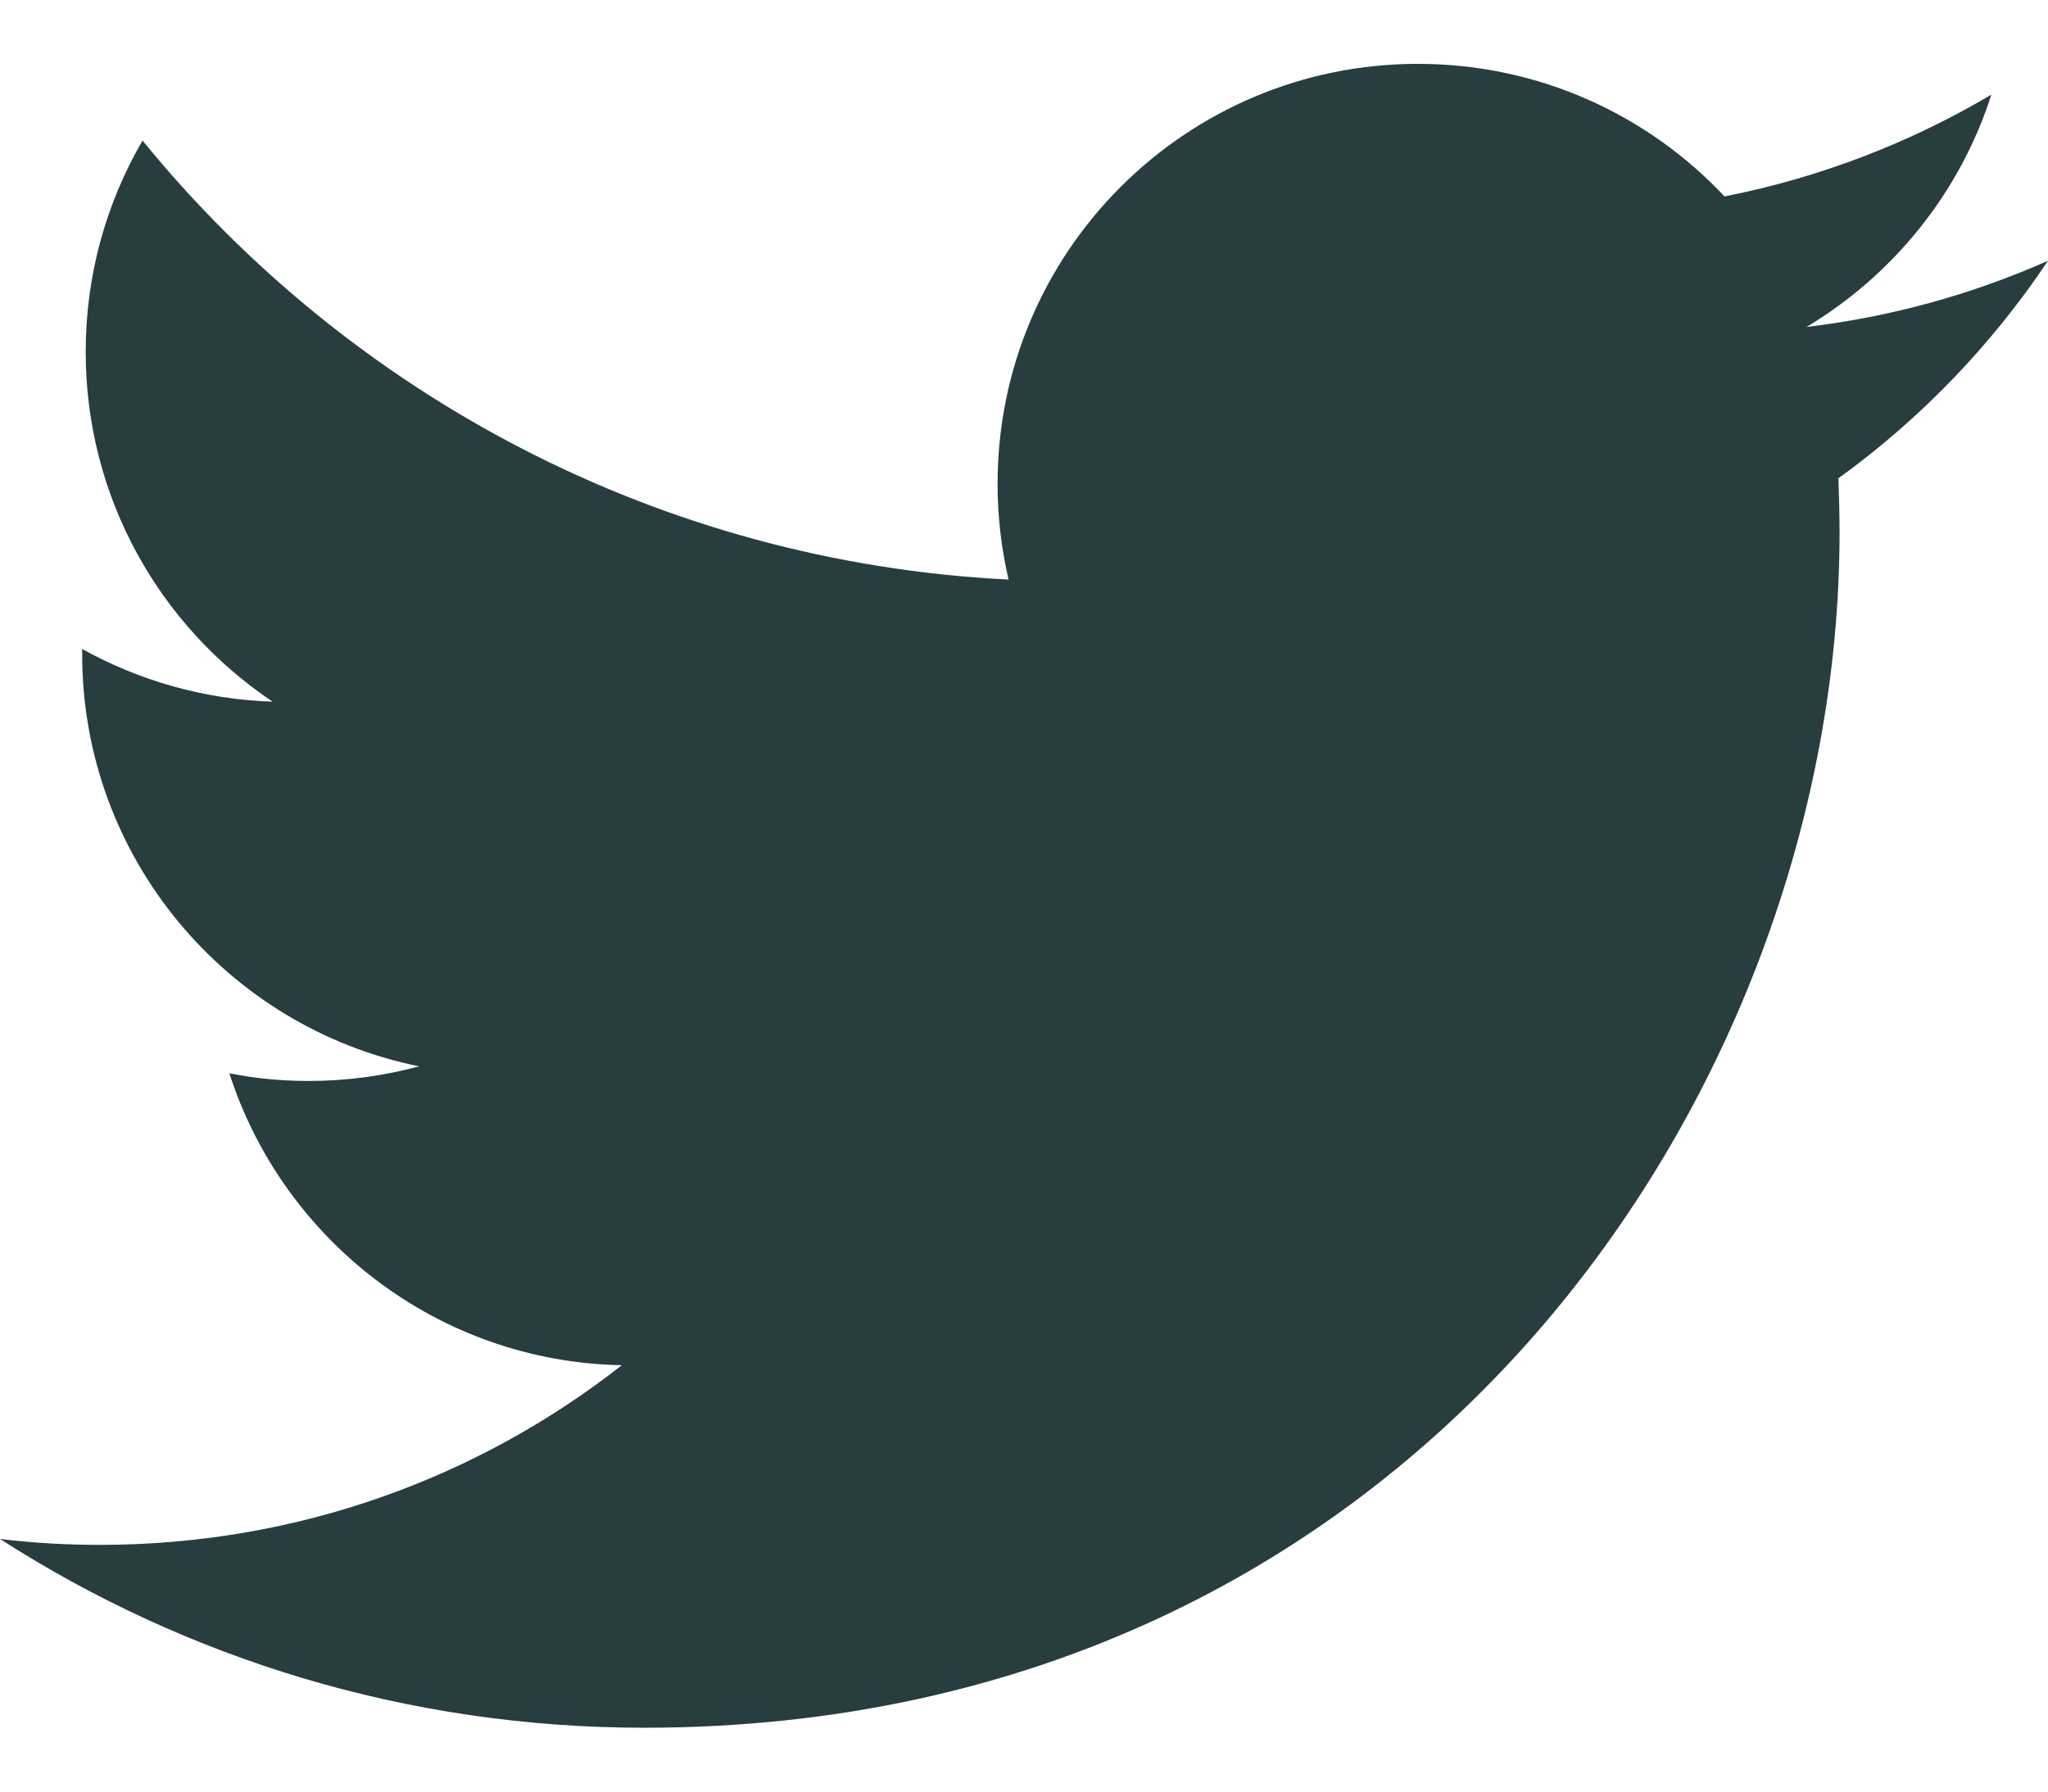 <svg width="32" height="28" viewBox="0 0 32 28" fill="none" xmlns="http://www.w3.org/2000/svg">
<path d="M32 4.075C30.82 4.599 29.556 4.951 28.227 5.11C29.583 4.297 30.626 3.01 31.115 1.479C29.848 2.23 28.439 2.776 26.945 3.07C25.748 1.793 24.042 0.998 22.154 0.998C18.528 0.998 15.587 3.936 15.587 7.562C15.587 8.076 15.647 8.577 15.759 9.058C10.303 8.784 5.467 6.17 2.227 2.197C1.661 3.17 1.339 4.297 1.339 5.499C1.339 7.776 2.496 9.786 4.26 10.966C3.182 10.931 2.17 10.634 1.284 10.143C1.284 10.171 1.284 10.198 1.284 10.225C1.284 13.408 3.549 16.059 6.549 16.665C6 16.814 5.419 16.894 4.821 16.894C4.397 16.894 3.985 16.854 3.584 16.774C4.422 19.381 6.846 21.284 9.716 21.336C7.472 23.097 4.641 24.144 1.564 24.144C1.032 24.144 0.511 24.114 0 24.052C2.903 25.917 6.355 27.002 10.063 27.002C22.139 27.002 28.743 16.999 28.743 8.325C28.743 8.041 28.735 7.754 28.725 7.475C30.007 6.549 31.12 5.392 32 4.075Z" fill="#273D40"/>
</svg>
